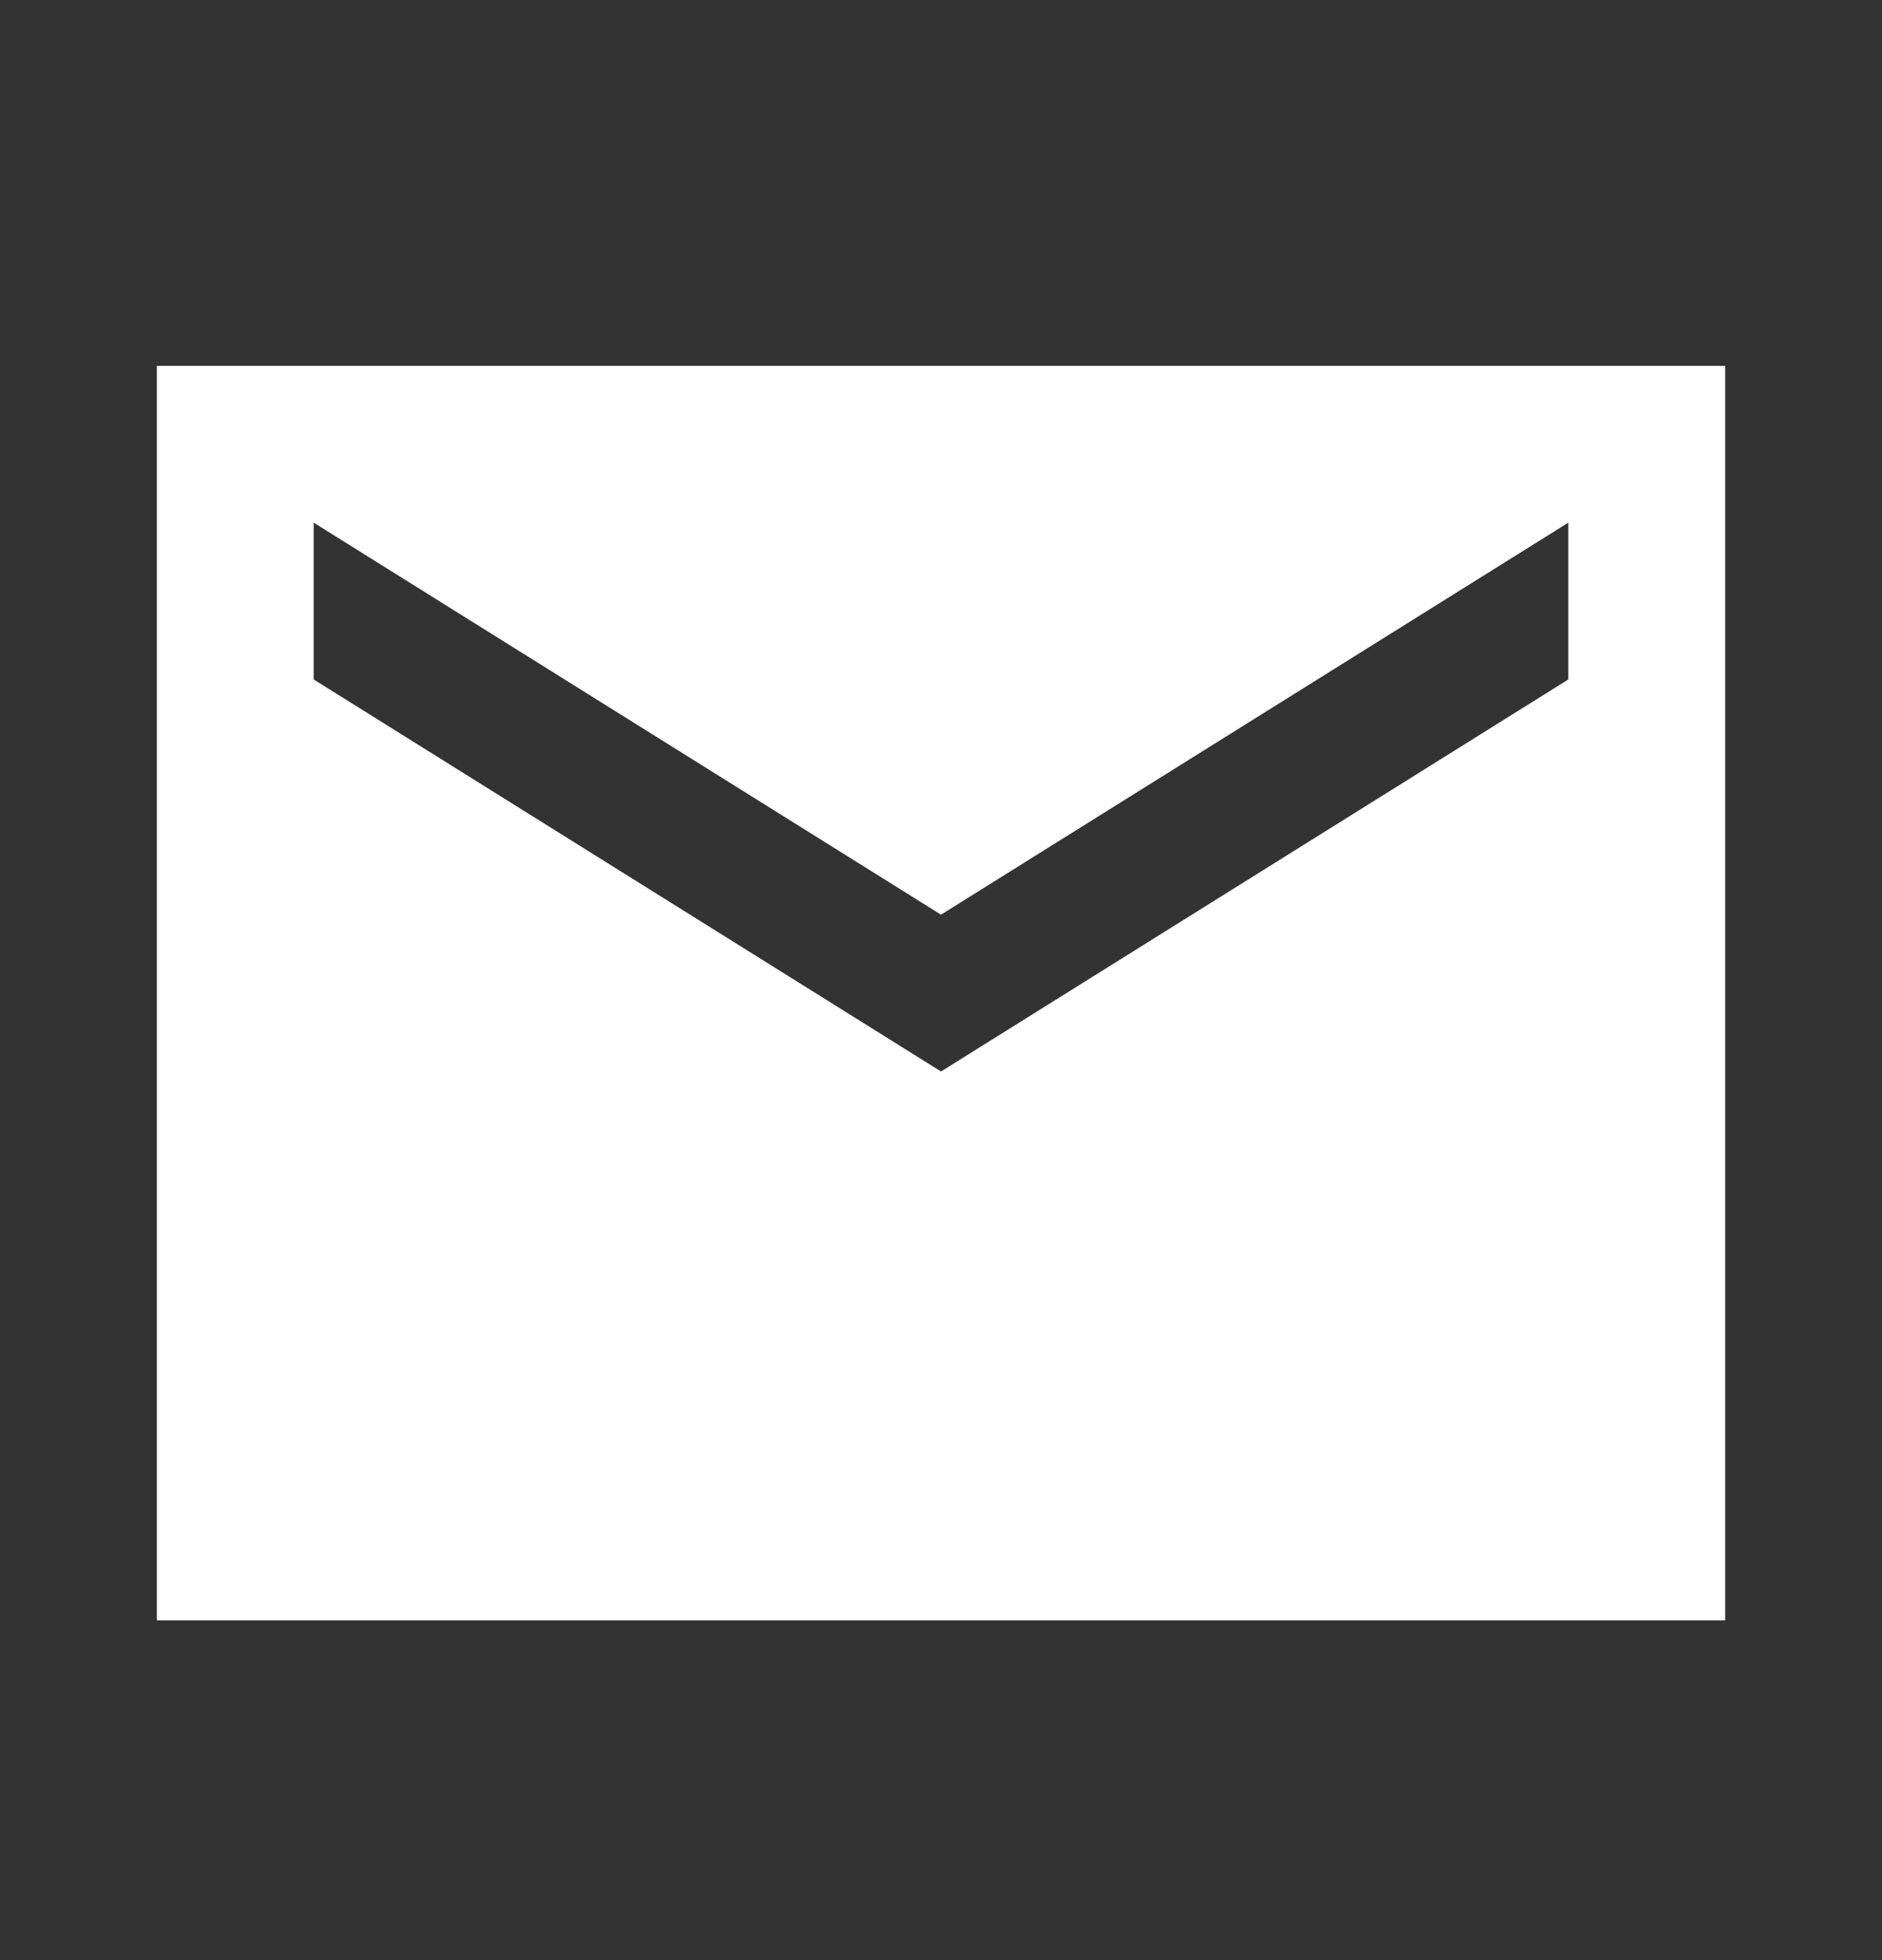 <svg width="24" height="25" viewBox="0 0 24 25" fill="none" xmlns="http://www.w3.org/2000/svg">
<rect x="0" y="0" width="24" height="25" fill="#333333" stroke="none"/>
<path d="M22 4.666H2V20.666H22V4.666ZM20 8.666L12 13.666L4 8.666V6.666L12 11.666L20 6.666V8.666Z" fill="white"/>
</svg>
